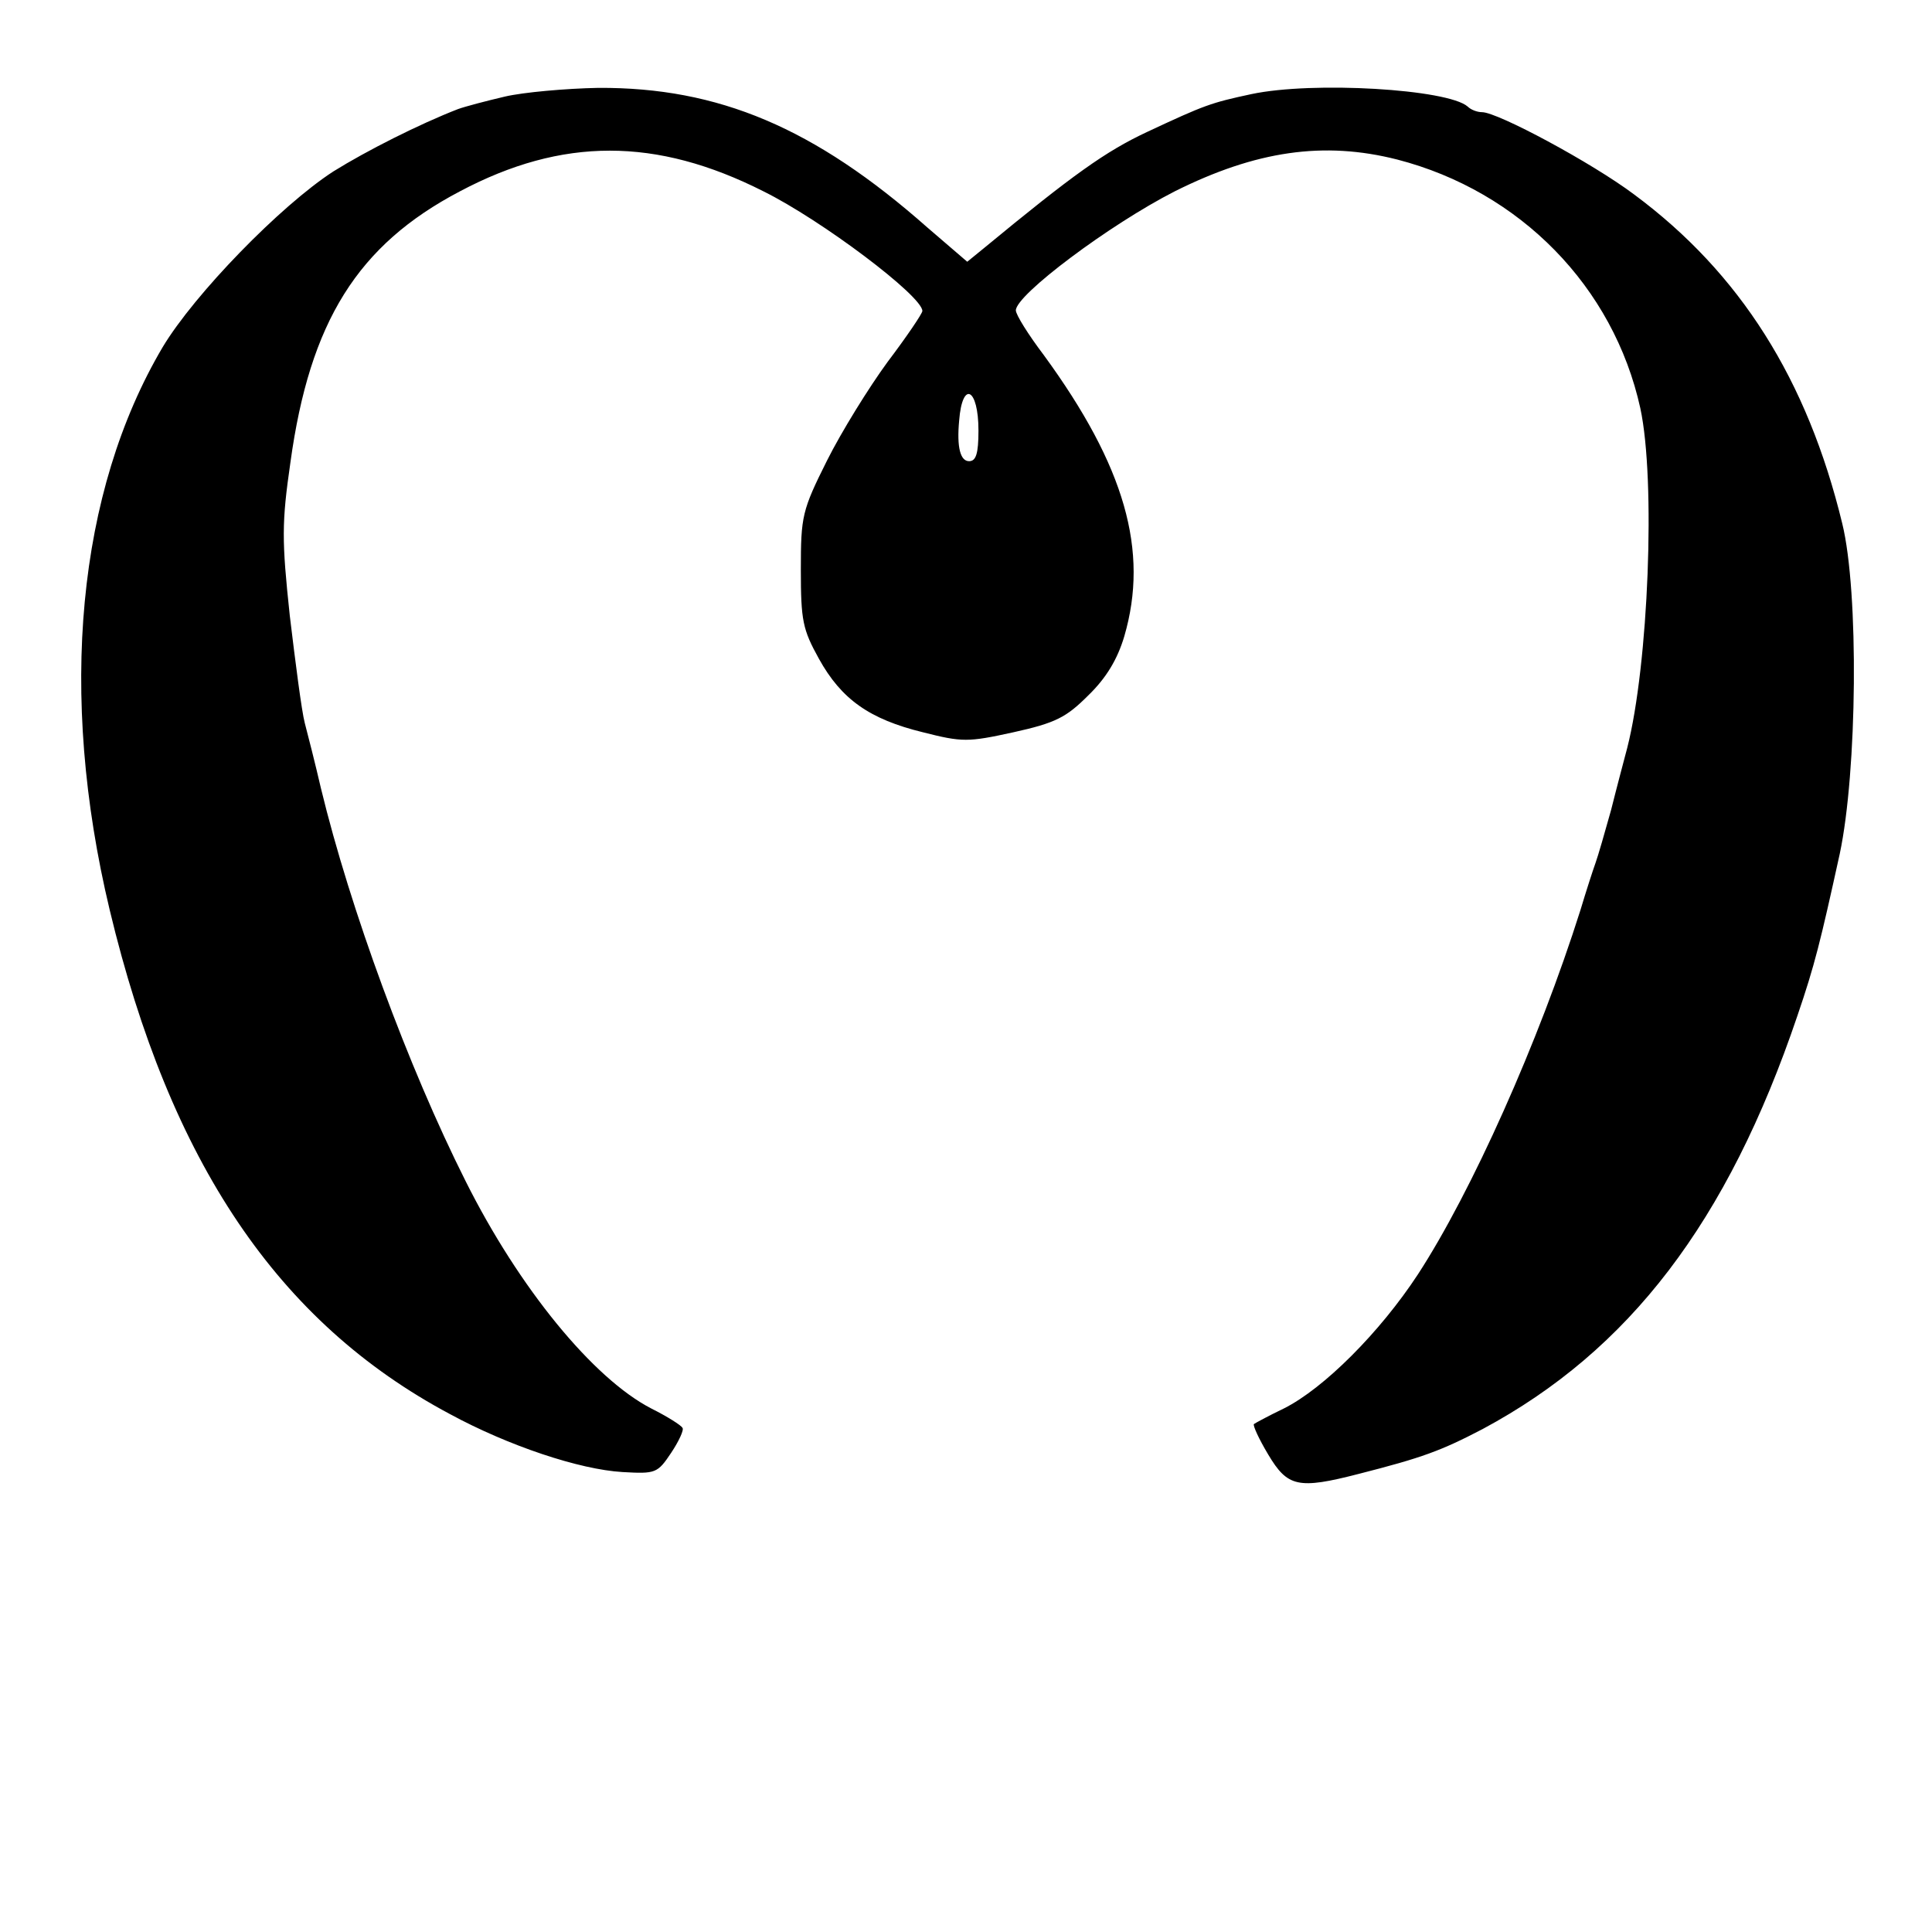 <?xml version="1.0" standalone="no"?>
<!DOCTYPE svg PUBLIC "-//W3C//DTD SVG 20010904//EN"
 "http://www.w3.org/TR/2001/REC-SVG-20010904/DTD/svg10.dtd">
<svg version="1.0" xmlns="http://www.w3.org/2000/svg"
 width="310pt" height="310pt" viewBox="0 0 310 310"
 preserveAspectRatio="xMidYMid meet">
<g transform="translate(0,310) scale(0.1,-0.1)"
fill="#000000" stroke="none">
<path d="M810 2945 c-30 -7 -64 -16 -75 -20 -62 -24 -147 -67 -200 -100 -85
-55 -223 -197 -274 -282 -137 -232 -168 -556 -85 -903 97 -405 270 -662 546
-809 94 -51 208 -89 277 -93 53 -3 56 -2 78 31 12 18 21 37 18 40 -2 4 -24 18
-50 31 -93 48 -212 193 -298 365 -92 183 -185 436 -232 630 -9 39 -21 86 -26
105 -5 19 -15 97 -24 172 -13 122 -13 149 1 246 31 226 108 349 272 435 164
87 315 87 487 0 93 -46 255 -168 255 -192 0 -4 -25 -41 -56 -82 -30 -41 -74
-112 -97 -158 -40 -80 -42 -89 -42 -175 0 -82 3 -96 29 -143 36 -65 81 -97
167 -118 63 -16 72 -16 145 0 68 15 85 24 120 59 29 28 47 58 58 95 40 137 1
273 -129 451 -25 33 -45 65 -45 72 0 25 151 138 255 191 130 65 239 81 357 51
197 -51 347 -204 390 -399 25 -116 13 -412 -21 -545 -5 -19 -17 -64 -26 -100
-10 -36 -21 -74 -25 -85 -4 -11 -15 -45 -24 -75 -67 -212 -175 -453 -261 -585
-61 -93 -151 -183 -215 -215 -25 -12 -47 -24 -48 -25 -2 -2 8 -24 23 -49 31
-52 48 -56 145 -31 102 26 132 37 199 72 235 126 393 332 505 663 28 82 37
119 68 260 28 132 31 420 4 530 -56 231 -164 402 -334 528 -68 51 -219 132
-244 132 -8 0 -18 4 -23 9 -32 28 -248 41 -347 20 -65 -14 -74 -17 -168 -61
-66 -31 -118 -68 -261 -186 l-27 -22 -64 55 c-181 160 -335 225 -528 224 -52
-1 -120 -7 -150 -14z m760 -536 c0 -37 -4 -49 -15 -49 -14 0 -20 22 -16 65 5
65 31 53 31 -16z"/>
</g>
</svg>

